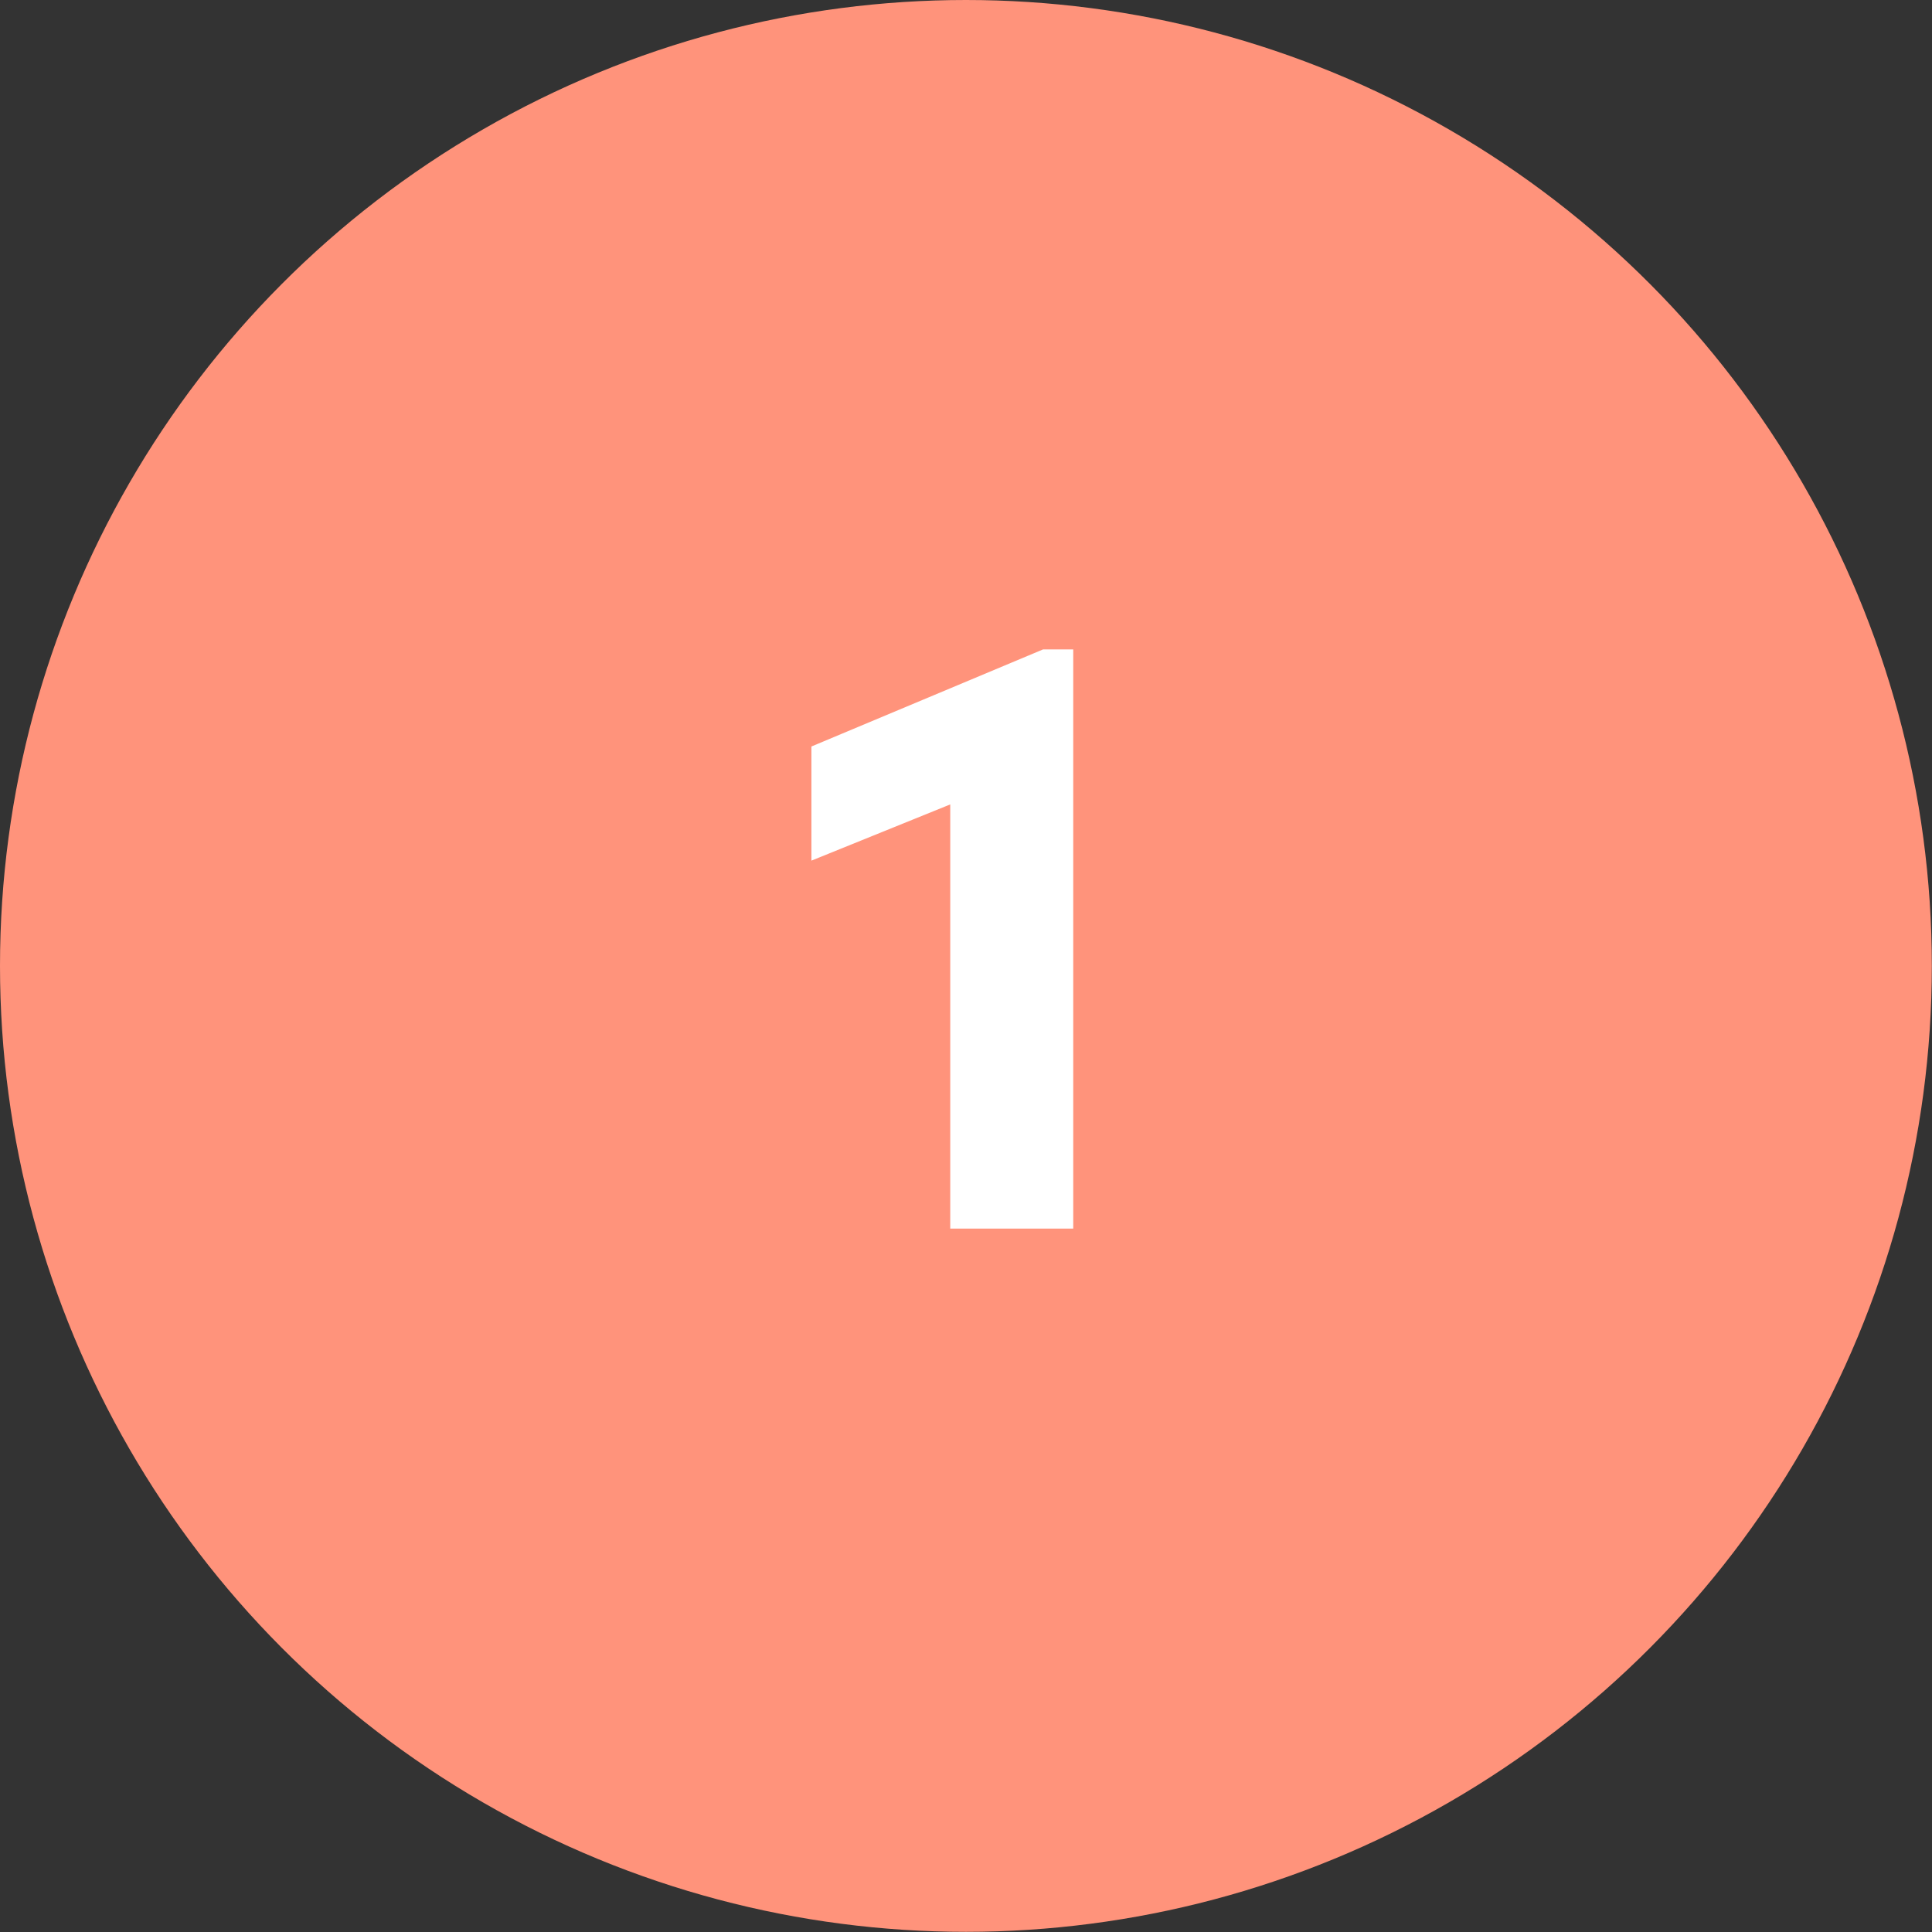 <?xml version="1.0" encoding="UTF-8"?> <svg xmlns="http://www.w3.org/2000/svg" viewBox="0 0 113.41 113.41"><rect x="0" y="0" width="113.41" height="113.41" fill="#333333" stroke="none"/><defs><style>.cls-1{fill:#ff937b;}.cls-2{fill:#fff;}</style></defs><title>circle-1</title><g id="Layer_2" data-name="Layer 2"><g id="Layer_1-2" data-name="Layer 1"><circle class="cls-1" cx="56.7" cy="56.7" r="56.7"></circle><path class="cls-2" d="M63,38.12v34H55.78V47.22l-8.15,3.3v-6.7l13.6-5.7Z"></path></g></g></svg> 
